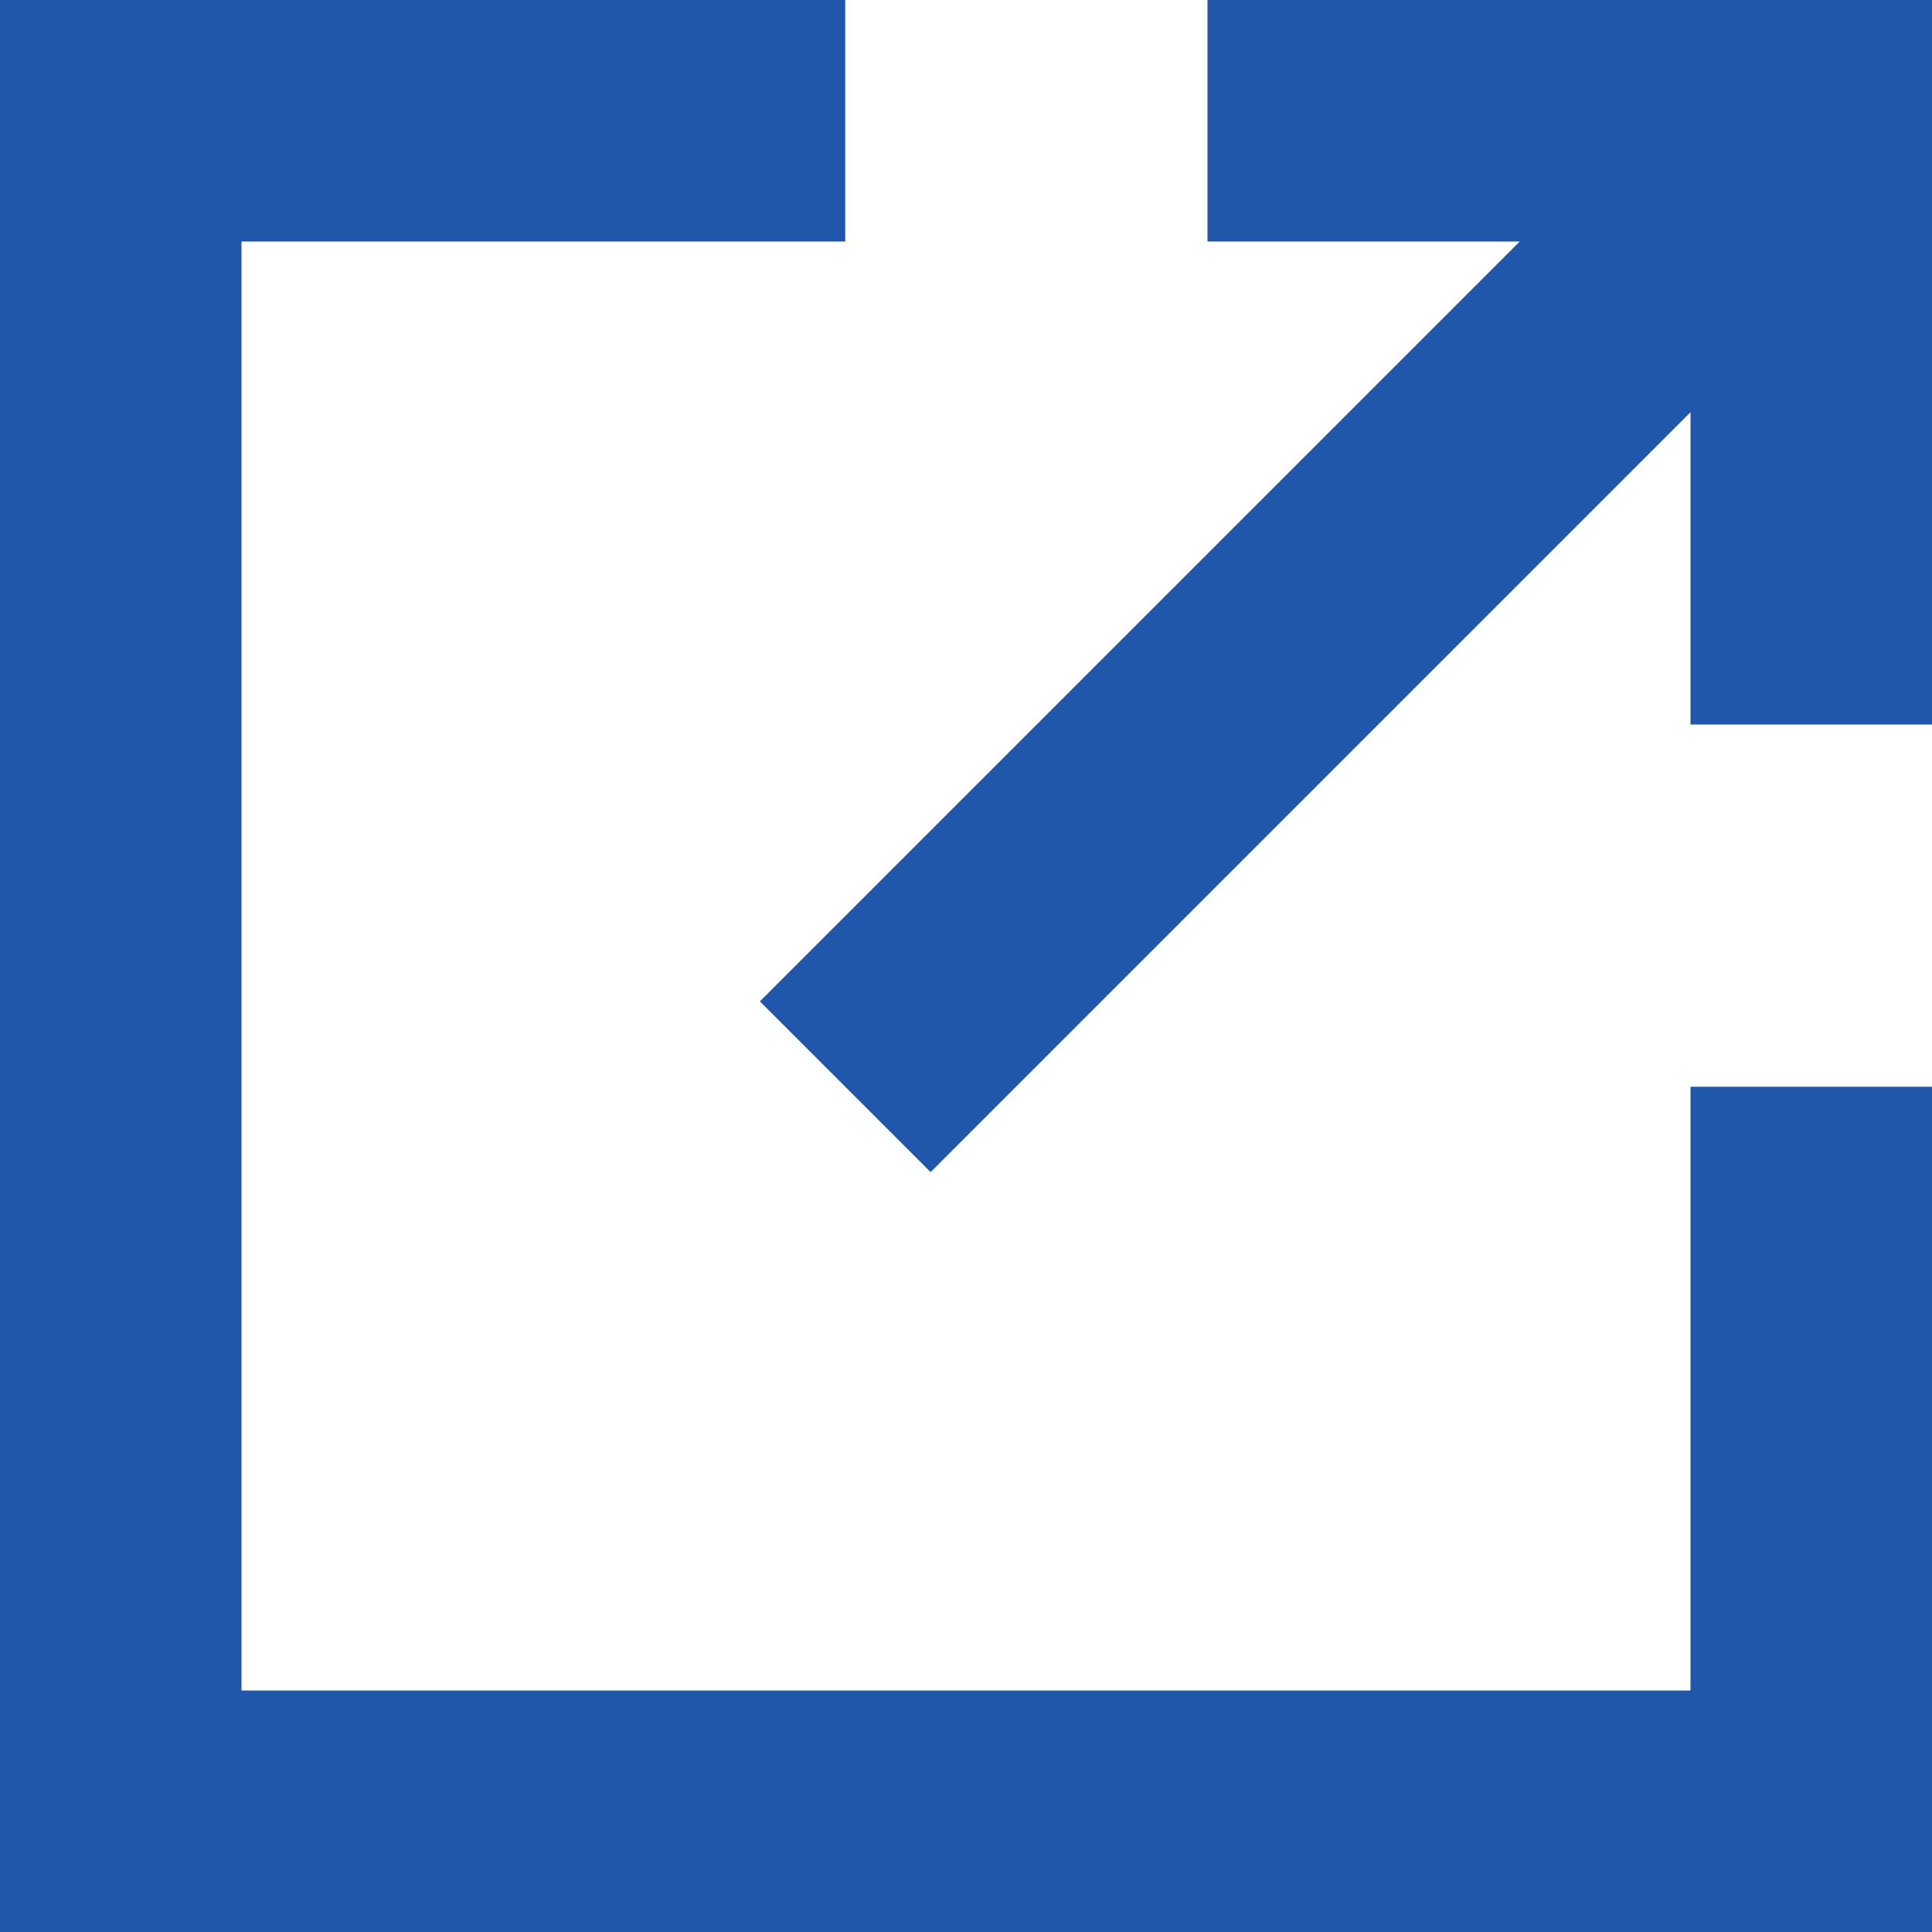 <svg xmlns="http://www.w3.org/2000/svg" width="16" height="16" viewBox="0 0 16 16"><path d="M0,16V0H7V2H2V14H14V9h2v7ZM6.293,8.293,12.586,2H10V0h6V6H14V3.414L7.707,9.707ZM14,2h0Z" fill="#2157aa"/></svg>